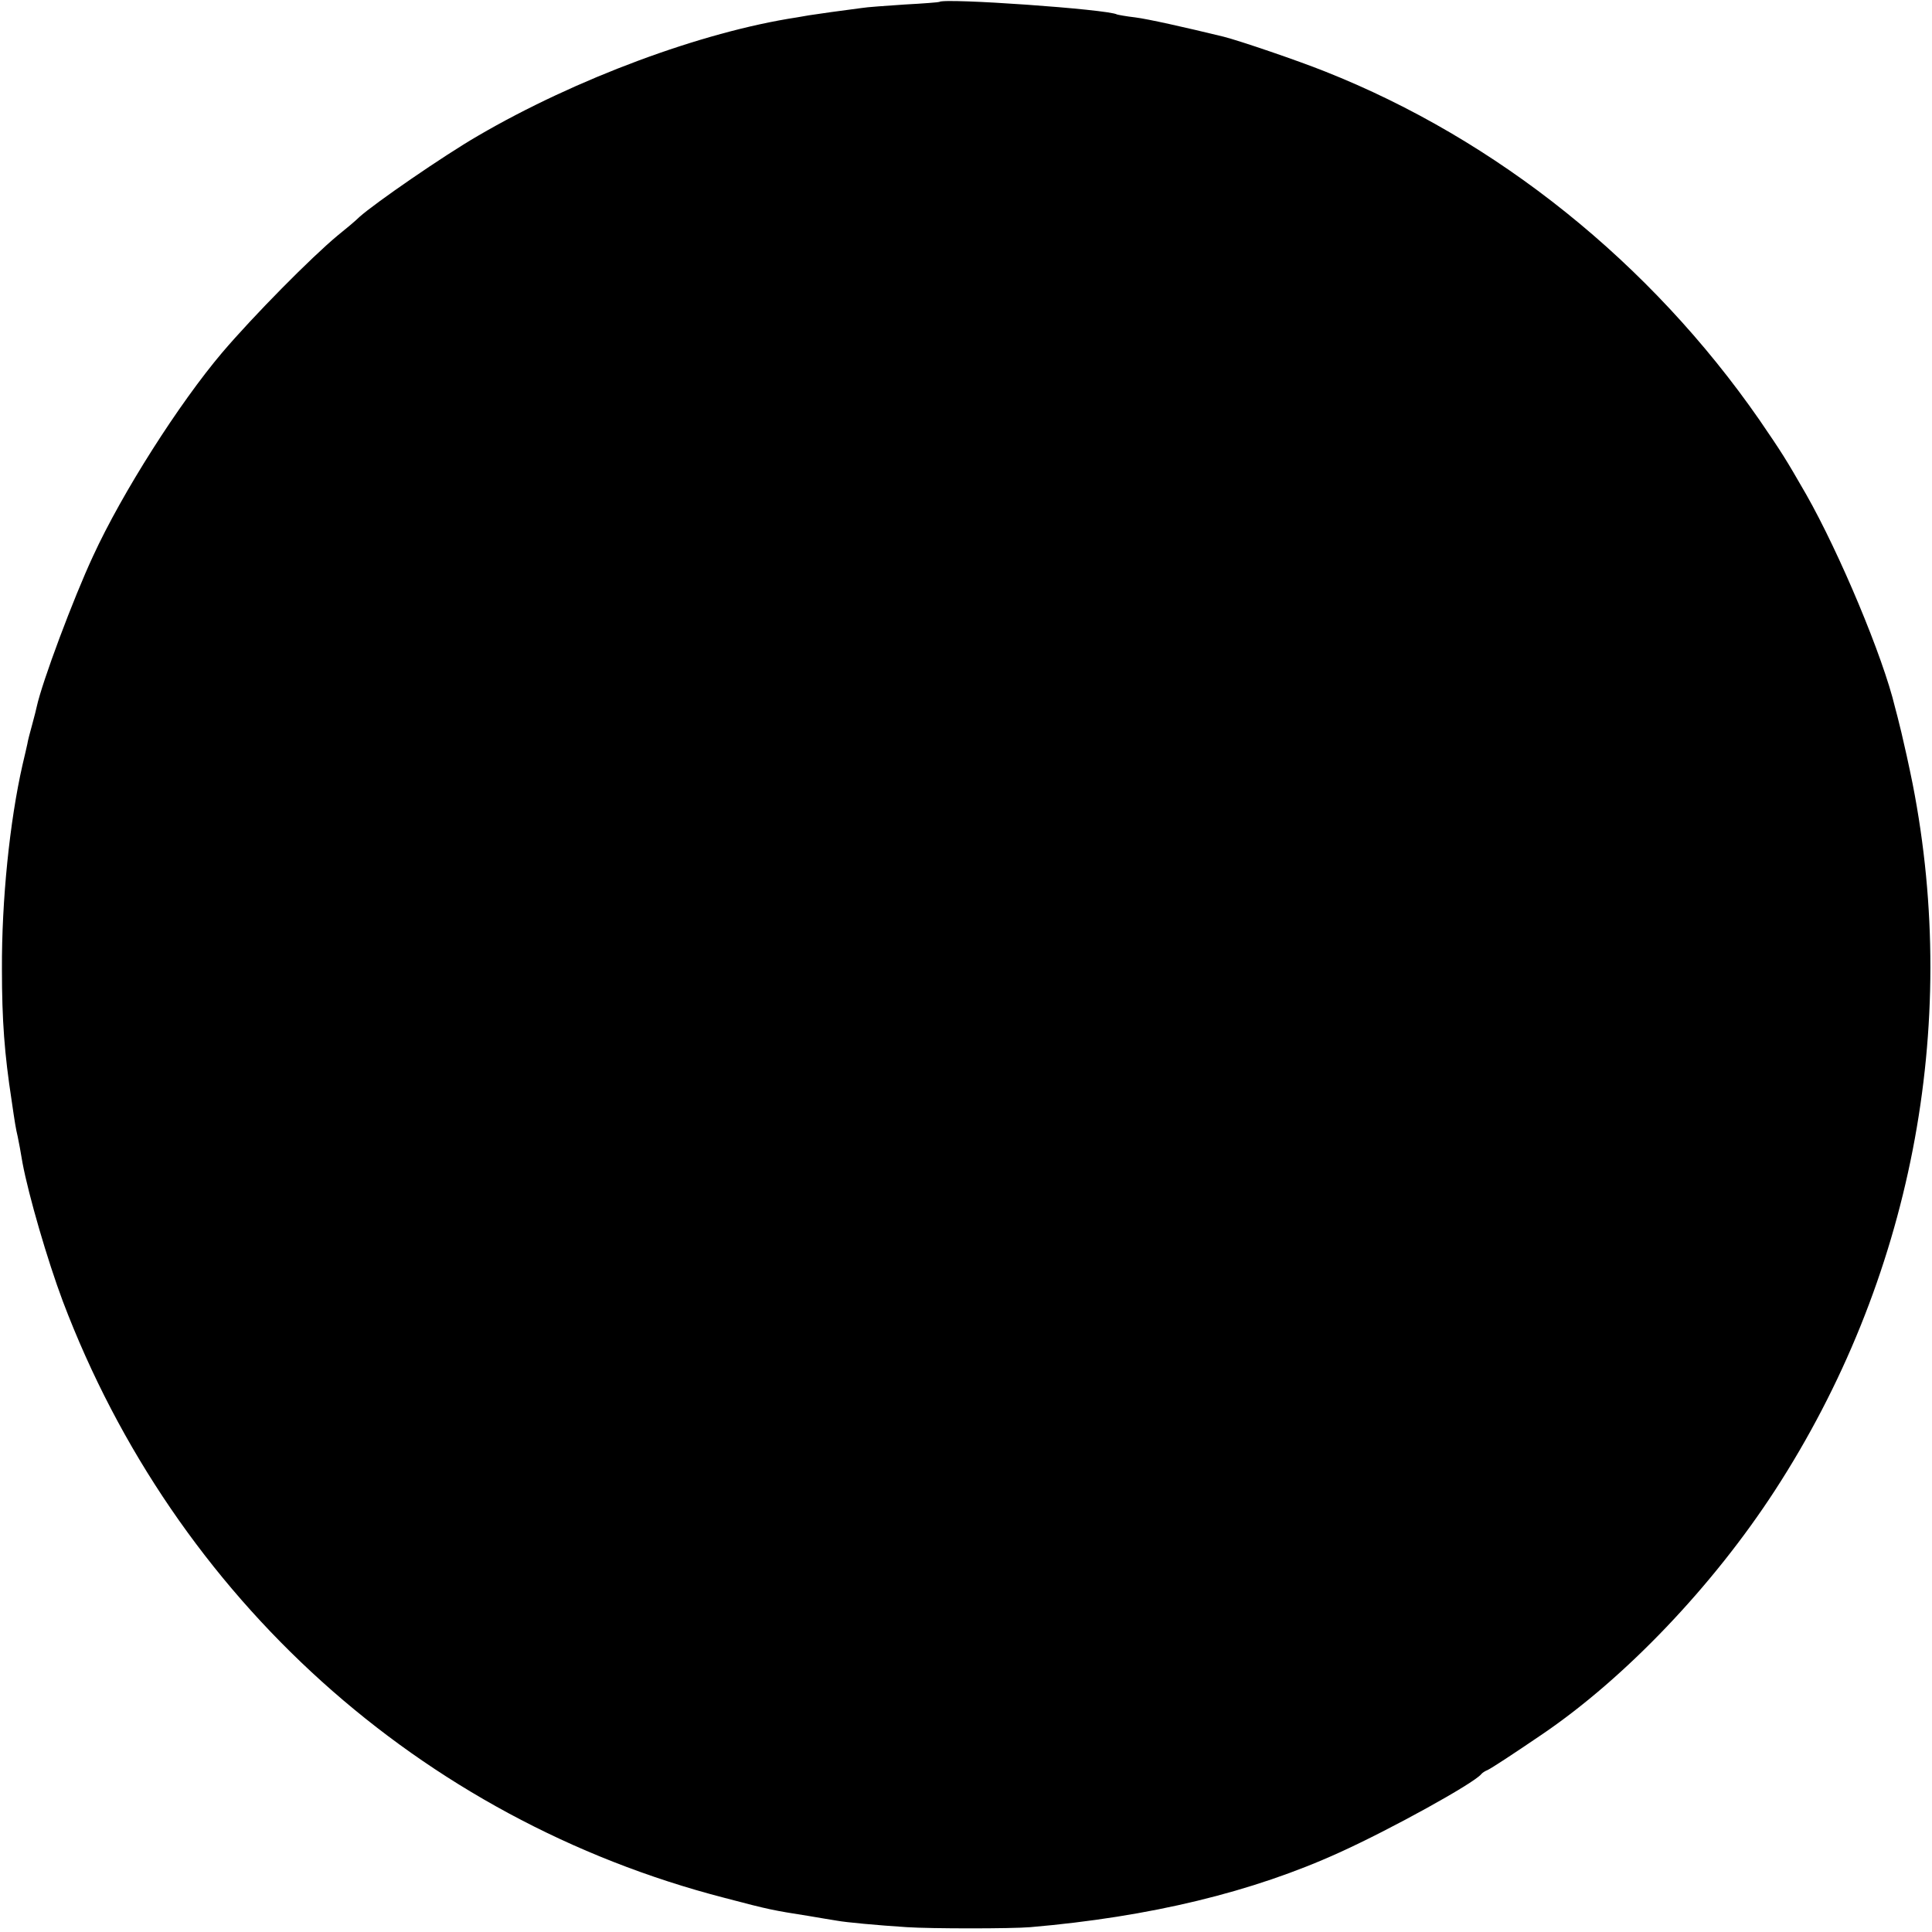 <?xml version="1.0" standalone="no"?>
<!DOCTYPE svg PUBLIC "-//W3C//DTD SVG 20010904//EN"
 "http://www.w3.org/TR/2001/REC-SVG-20010904/DTD/svg10.dtd">
<svg version="1.0" xmlns="http://www.w3.org/2000/svg"
 width="600pt" height="600pt" viewBox="0 0 600 600"
 preserveAspectRatio="xMidYMid meet">
<g transform="translate(0,600) scale(0.1,-0.1)"
fill="#000000" stroke="none">
<path d="M2917 5994 c-1 -1 -49 -5 -107 -8 -58 -4 -118 -8 -135 -11 -63 -8
-140 -19 -145 -20 -3 0 -27 -4 -55 -9 -296 -45 -688 -191 -991 -368 -107 -62
-320 -209 -368 -252 -12 -12 -42 -37 -67 -57 -82 -68 -261 -249 -359 -364
-133 -157 -310 -434 -401 -632 -61 -131 -158 -390 -175 -468 -1 -5 -7 -30 -14
-55 -7 -25 -14 -52 -15 -60 -2 -8 -8 -37 -15 -65 -40 -176 -65 -421 -64 -635
0 -159 8 -264 30 -407 10 -69 13 -88 19 -113 3 -14 10 -51 15 -82 19 -101 77
-301 125 -429 349 -922 1110 -1609 2055 -1853 140 -37 152 -39 260 -56 36 -6
76 -13 90 -15 27 -5 123 -14 216 -20 75 -5 325 -5 384 0 372 32 690 109 960
232 159 72 416 214 440 243 3 4 12 10 20 13 14 7 74 46 171 112 257 175 528
459 721 756 423 651 576 1439 428 2194 -11 55 -27 127 -35 160 -8 33 -17 69
-20 79 -37 156 -172 478 -276 661 -65 113 -74 127 -145 231 -338 487 -814 870
-1349 1082 -85 34 -264 95 -315 108 -119 29 -235 55 -275 60 -27 3 -53 8 -56
9 -26 16 -538 52 -552 39z"/>
</g>
</svg>
